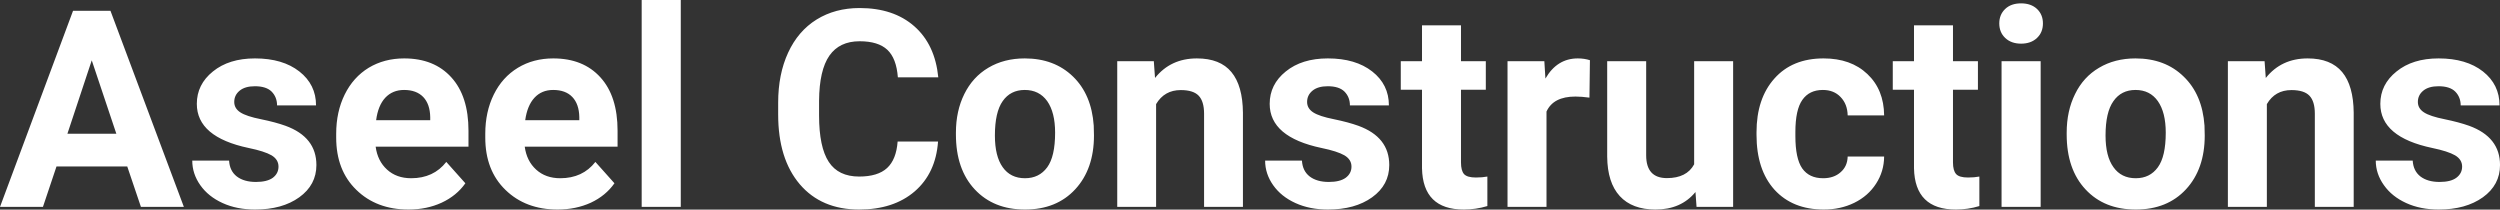<?xml version="1.0" encoding="UTF-8" standalone="yes"?>
<svg xmlns="http://www.w3.org/2000/svg" width="100%" height="100%" viewBox="0 0 208.438 17.475" fill="#FFFFFF">
  <rect x="0" y="0" width="208.438" height="17.475" fill="#333333" stroke="none"/>
  <path d="M11.75 17.25L10.61 13.88L4.71 13.88L3.58 17.25L0 17.25L6.09 0.90L9.21 0.90L15.33 17.25L11.75 17.25ZM7.65 5.03L5.62 11.15L9.70 11.15L7.65 5.03ZM23.22 13.89L23.22 13.89Q23.22 13.30 22.64 12.95Q22.05 12.61 20.74 12.34L20.74 12.34Q16.41 11.43 16.41 8.66L16.41 8.66Q16.41 7.04 17.75 5.96Q19.09 4.87 21.26 4.87L21.26 4.87Q23.57 4.87 24.96 5.96Q26.35 7.05 26.35 8.79L26.35 8.79L23.10 8.79Q23.10 8.10 22.65 7.64Q22.20 7.19 21.25 7.19L21.25 7.19Q20.43 7.19 19.98 7.56Q19.53 7.93 19.53 8.50L19.53 8.50Q19.53 9.04 20.04 9.37Q20.55 9.70 21.76 9.94Q22.98 10.19 23.81 10.49L23.81 10.49Q26.38 11.43 26.38 13.76L26.38 13.76Q26.38 15.42 24.95 16.45Q23.53 17.47 21.27 17.47L21.27 17.47Q19.74 17.47 18.56 16.93Q17.37 16.39 16.70 15.44Q16.03 14.49 16.03 13.39L16.03 13.39L19.10 13.39Q19.15 14.25 19.74 14.71Q20.34 15.17 21.34 15.17L21.34 15.17Q22.27 15.17 22.75 14.82Q23.22 14.46 23.22 13.89ZM34.06 17.47L34.06 17.47Q31.39 17.47 29.71 15.83Q28.03 14.20 28.03 11.47L28.03 11.47L28.03 11.15Q28.03 9.32 28.74 7.88Q29.45 6.44 30.74 5.65Q32.04 4.87 33.70 4.87L33.70 4.87Q36.20 4.87 37.63 6.45Q39.06 8.02 39.06 10.90L39.06 10.90L39.06 12.23L31.32 12.23Q31.48 13.42 32.27 14.14Q33.06 14.86 34.28 14.86L34.28 14.86Q36.15 14.86 37.21 13.50L37.21 13.50L38.80 15.28Q38.07 16.32 36.82 16.90Q35.58 17.47 34.06 17.47ZM33.69 7.50L33.69 7.50Q32.73 7.50 32.12 8.15Q31.52 8.80 31.36 10.02L31.36 10.02L35.87 10.02L35.87 9.76Q35.85 8.68 35.29 8.09Q34.72 7.50 33.69 7.50ZM46.49 17.47L46.49 17.47Q43.82 17.47 42.14 15.83Q40.46 14.20 40.46 11.47L40.46 11.47L40.46 11.15Q40.46 9.32 41.17 7.88Q41.88 6.44 43.18 5.65Q44.47 4.87 46.13 4.87L46.13 4.87Q48.63 4.87 50.06 6.45Q51.49 8.02 51.49 10.90L51.49 10.90L51.49 12.23L43.75 12.23Q43.91 13.42 44.70 14.14Q45.49 14.86 46.71 14.86L46.71 14.86Q48.58 14.86 49.64 13.50L49.64 13.50L51.23 15.28Q50.50 16.32 49.26 16.90Q48.01 17.47 46.49 17.47ZM46.12 7.50L46.12 7.50Q45.16 7.50 44.56 8.15Q43.96 8.80 43.79 10.02L43.79 10.02L48.30 10.02L48.30 9.76Q48.28 8.68 47.72 8.09Q47.16 7.50 46.12 7.50ZM56.76 0L56.76 17.25L53.50 17.25L53.50 0L56.76 0ZM74.84 11.80L78.21 11.80Q78.02 14.44 76.26 15.96Q74.50 17.47 71.63 17.47L71.63 17.47Q68.48 17.47 66.68 15.36Q64.88 13.24 64.88 9.55L64.88 9.55L64.88 8.55Q64.88 6.19 65.71 4.39Q66.54 2.59 68.08 1.63Q69.63 0.67 71.67 0.67L71.67 0.67Q74.50 0.67 76.23 2.19Q77.96 3.71 78.23 6.45L78.23 6.45L74.86 6.45Q74.74 4.86 73.98 4.15Q73.22 3.44 71.67 3.44L71.67 3.44Q69.99 3.44 69.15 4.64Q68.31 5.85 68.29 8.39L68.29 8.39L68.29 9.62Q68.29 12.27 69.10 13.50Q69.90 14.72 71.63 14.72L71.63 14.72Q73.19 14.72 73.96 14.01Q74.73 13.30 74.84 11.80L74.84 11.80ZM79.70 11.21L79.70 11.06Q79.70 9.25 80.40 7.84Q81.10 6.42 82.40 5.65Q83.71 4.87 85.44 4.87L85.44 4.87Q87.90 4.87 89.46 6.38Q91.01 7.88 91.19 10.47L91.19 10.47L91.21 11.30Q91.21 14.09 89.65 15.78Q88.09 17.47 85.46 17.47Q82.84 17.47 81.27 15.79Q79.70 14.11 79.70 11.21L79.70 11.21ZM82.95 11.30L82.95 11.30Q82.95 13.03 83.60 13.94Q84.25 14.86 85.46 14.86L85.46 14.86Q86.64 14.86 87.31 13.95Q87.97 13.05 87.97 11.06L87.97 11.06Q87.97 9.37 87.31 8.43Q86.64 7.50 85.44 7.50L85.44 7.50Q84.25 7.50 83.60 8.43Q82.95 9.35 82.95 11.30ZM93.15 5.10L96.20 5.10L96.30 6.50Q97.60 4.87 99.79 4.87L99.79 4.87Q101.73 4.87 102.67 6.01Q103.61 7.14 103.63 9.40L103.63 9.40L103.63 17.25L100.39 17.25L100.39 9.48Q100.39 8.45 99.94 7.98Q99.49 7.51 98.45 7.51L98.45 7.51Q97.08 7.51 96.39 8.68L96.39 8.68L96.39 17.25L93.15 17.25L93.15 5.10ZM112.68 13.89L112.68 13.89Q112.68 13.30 112.09 12.95Q111.50 12.61 110.19 12.34L110.19 12.34Q105.86 11.43 105.86 8.66L105.86 8.66Q105.86 7.04 107.20 5.96Q108.54 4.87 110.71 4.87L110.71 4.87Q113.02 4.87 114.41 5.96Q115.80 7.05 115.80 8.79L115.80 8.79L112.55 8.79Q112.55 8.10 112.10 7.64Q111.65 7.19 110.70 7.19L110.70 7.19Q109.88 7.19 109.43 7.56Q108.98 7.93 108.98 8.50L108.98 8.50Q108.98 9.04 109.49 9.37Q110.00 9.70 111.22 9.94Q112.43 10.19 113.26 10.49L113.26 10.49Q115.83 11.43 115.83 13.76L115.83 13.76Q115.83 15.42 114.40 16.45Q112.98 17.47 110.72 17.47L110.72 17.47Q109.19 17.47 108.01 16.93Q106.82 16.39 106.15 15.44Q105.48 14.49 105.48 13.39L105.48 13.39L108.55 13.39Q108.60 14.25 109.19 14.71Q109.79 15.17 110.79 15.17L110.79 15.17Q111.72 15.17 112.20 14.82Q112.68 14.46 112.68 13.89ZM118.56 2.11L121.81 2.11L121.81 5.10L123.88 5.10L123.88 7.48L121.81 7.48L121.81 13.54Q121.81 14.22 122.06 14.51Q122.32 14.80 123.05 14.80L123.05 14.80Q123.59 14.80 124.01 14.72L124.01 14.72L124.01 17.18Q123.05 17.47 122.04 17.47L122.04 17.47Q118.63 17.47 118.56 14.03L118.56 14.03L118.56 7.48L116.79 7.48L116.79 5.10L118.56 5.10L118.56 2.11ZM132.56 5.02L132.52 8.14Q131.86 8.05 131.35 8.05L131.35 8.05Q129.51 8.05 128.94 9.30L128.94 9.30L128.94 17.25L125.69 17.25L125.69 5.10L128.76 5.10L128.85 6.55Q129.82 4.87 131.55 4.87L131.55 4.87Q132.09 4.87 132.56 5.02L132.56 5.02ZM141.45 17.25L141.36 16.01Q140.16 17.47 138.03 17.47L138.03 17.47Q136.08 17.47 135.05 16.35Q134.02 15.23 134.00 13.06L134.00 13.06L134.00 5.10L137.25 5.10L137.25 12.95Q137.25 14.85 138.98 14.85L138.98 14.85Q140.63 14.85 141.25 13.70L141.25 13.70L141.25 5.10L144.50 5.10L144.50 17.25L141.45 17.25ZM152.00 14.86L152.00 14.86Q152.90 14.86 153.46 14.36Q154.03 13.87 154.05 13.05L154.05 13.05L157.09 13.05Q157.08 14.29 156.42 15.31Q155.76 16.34 154.60 16.91Q153.45 17.47 152.06 17.47L152.06 17.47Q149.46 17.47 147.95 15.82Q146.45 14.16 146.45 11.24L146.45 11.24L146.45 11.03Q146.45 8.22 147.94 6.55Q149.43 4.87 152.04 4.87L152.04 4.87Q154.32 4.87 155.69 6.17Q157.07 7.47 157.09 9.62L157.09 9.62L154.05 9.62Q154.03 8.68 153.46 8.09Q152.90 7.50 151.98 7.50L151.98 7.50Q150.85 7.50 150.27 8.33Q149.69 9.15 149.69 11.01L149.69 11.01L149.69 11.34Q149.69 13.22 150.26 14.04Q150.84 14.86 152.00 14.86ZM159.58 2.11L162.83 2.11L162.83 5.10L164.91 5.10L164.91 7.48L162.83 7.48L162.83 13.54Q162.83 14.22 163.09 14.51Q163.35 14.80 164.08 14.80L164.08 14.80Q164.62 14.80 165.03 14.72L165.03 14.72L165.03 17.18Q164.08 17.47 163.07 17.47L163.07 17.47Q159.65 17.47 159.58 14.03L159.58 14.03L159.58 7.48L157.81 7.48L157.81 5.10L159.58 5.10L159.58 2.11ZM170.14 5.10L170.14 17.25L166.88 17.25L166.88 5.10L170.14 5.10ZM166.69 1.95L166.69 1.95Q166.69 1.22 167.18 0.75Q167.67 0.28 168.51 0.28L168.51 0.28Q169.34 0.28 169.84 0.75Q170.33 1.22 170.33 1.95L170.33 1.95Q170.33 2.70 169.83 3.17Q169.33 3.64 168.51 3.64Q167.69 3.64 167.19 3.17Q166.69 2.70 166.69 1.95ZM172.31 11.21L172.31 11.06Q172.31 9.25 173.01 7.84Q173.70 6.42 175.01 5.65Q176.32 4.87 178.05 4.87L178.05 4.87Q180.51 4.87 182.06 6.38Q183.62 7.88 183.80 10.47L183.80 10.47L183.82 11.30Q183.82 14.09 182.26 15.78Q180.70 17.47 178.07 17.47Q175.44 17.47 173.88 15.79Q172.31 14.11 172.31 11.21L172.31 11.21ZM175.55 11.30L175.55 11.30Q175.55 13.03 176.21 13.94Q176.86 14.86 178.07 14.86L178.07 14.86Q179.25 14.86 179.91 13.95Q180.57 13.05 180.57 11.06L180.57 11.06Q180.57 9.37 179.91 8.43Q179.25 7.50 178.05 7.50L178.05 7.50Q176.86 7.50 176.21 8.43Q175.55 9.35 175.55 11.30ZM185.75 5.10L188.81 5.10L188.91 6.50Q190.21 4.87 192.40 4.87L192.40 4.87Q194.33 4.87 195.28 6.01Q196.22 7.14 196.24 9.40L196.24 9.40L196.24 17.25L193.00 17.25L193.00 9.48Q193.00 8.45 192.55 7.98Q192.10 7.51 191.05 7.51L191.05 7.51Q189.68 7.51 189.00 8.68L189.00 8.68L189.00 17.25L185.75 17.25L185.75 5.10ZM205.28 13.89L205.28 13.89Q205.28 13.30 204.69 12.95Q204.10 12.61 202.80 12.34L202.80 12.34Q198.46 11.43 198.46 8.66L198.46 8.66Q198.46 7.04 199.81 5.96Q201.15 4.87 203.32 4.87L203.32 4.87Q205.63 4.87 207.02 5.96Q208.40 7.05 208.40 8.79L208.40 8.79L205.16 8.79Q205.16 8.10 204.71 7.64Q204.26 7.19 203.31 7.19L203.31 7.19Q202.49 7.19 202.04 7.56Q201.59 7.93 201.59 8.50L201.59 8.50Q201.59 9.04 202.10 9.37Q202.61 9.70 203.82 9.94Q205.03 10.19 205.87 10.49L205.87 10.49Q208.44 11.43 208.44 13.76L208.44 13.76Q208.44 15.42 207.01 16.45Q205.58 17.47 203.33 17.47L203.33 17.47Q201.80 17.47 200.62 16.93Q199.43 16.39 198.76 15.44Q198.08 14.49 198.08 13.39L198.08 13.39L201.16 13.39Q201.21 14.25 201.80 14.71Q202.40 15.17 203.40 15.17L203.40 15.17Q204.33 15.17 204.80 14.82Q205.28 14.46 205.28 13.89Z" preserveAspectRatio="none"/>
</svg>
